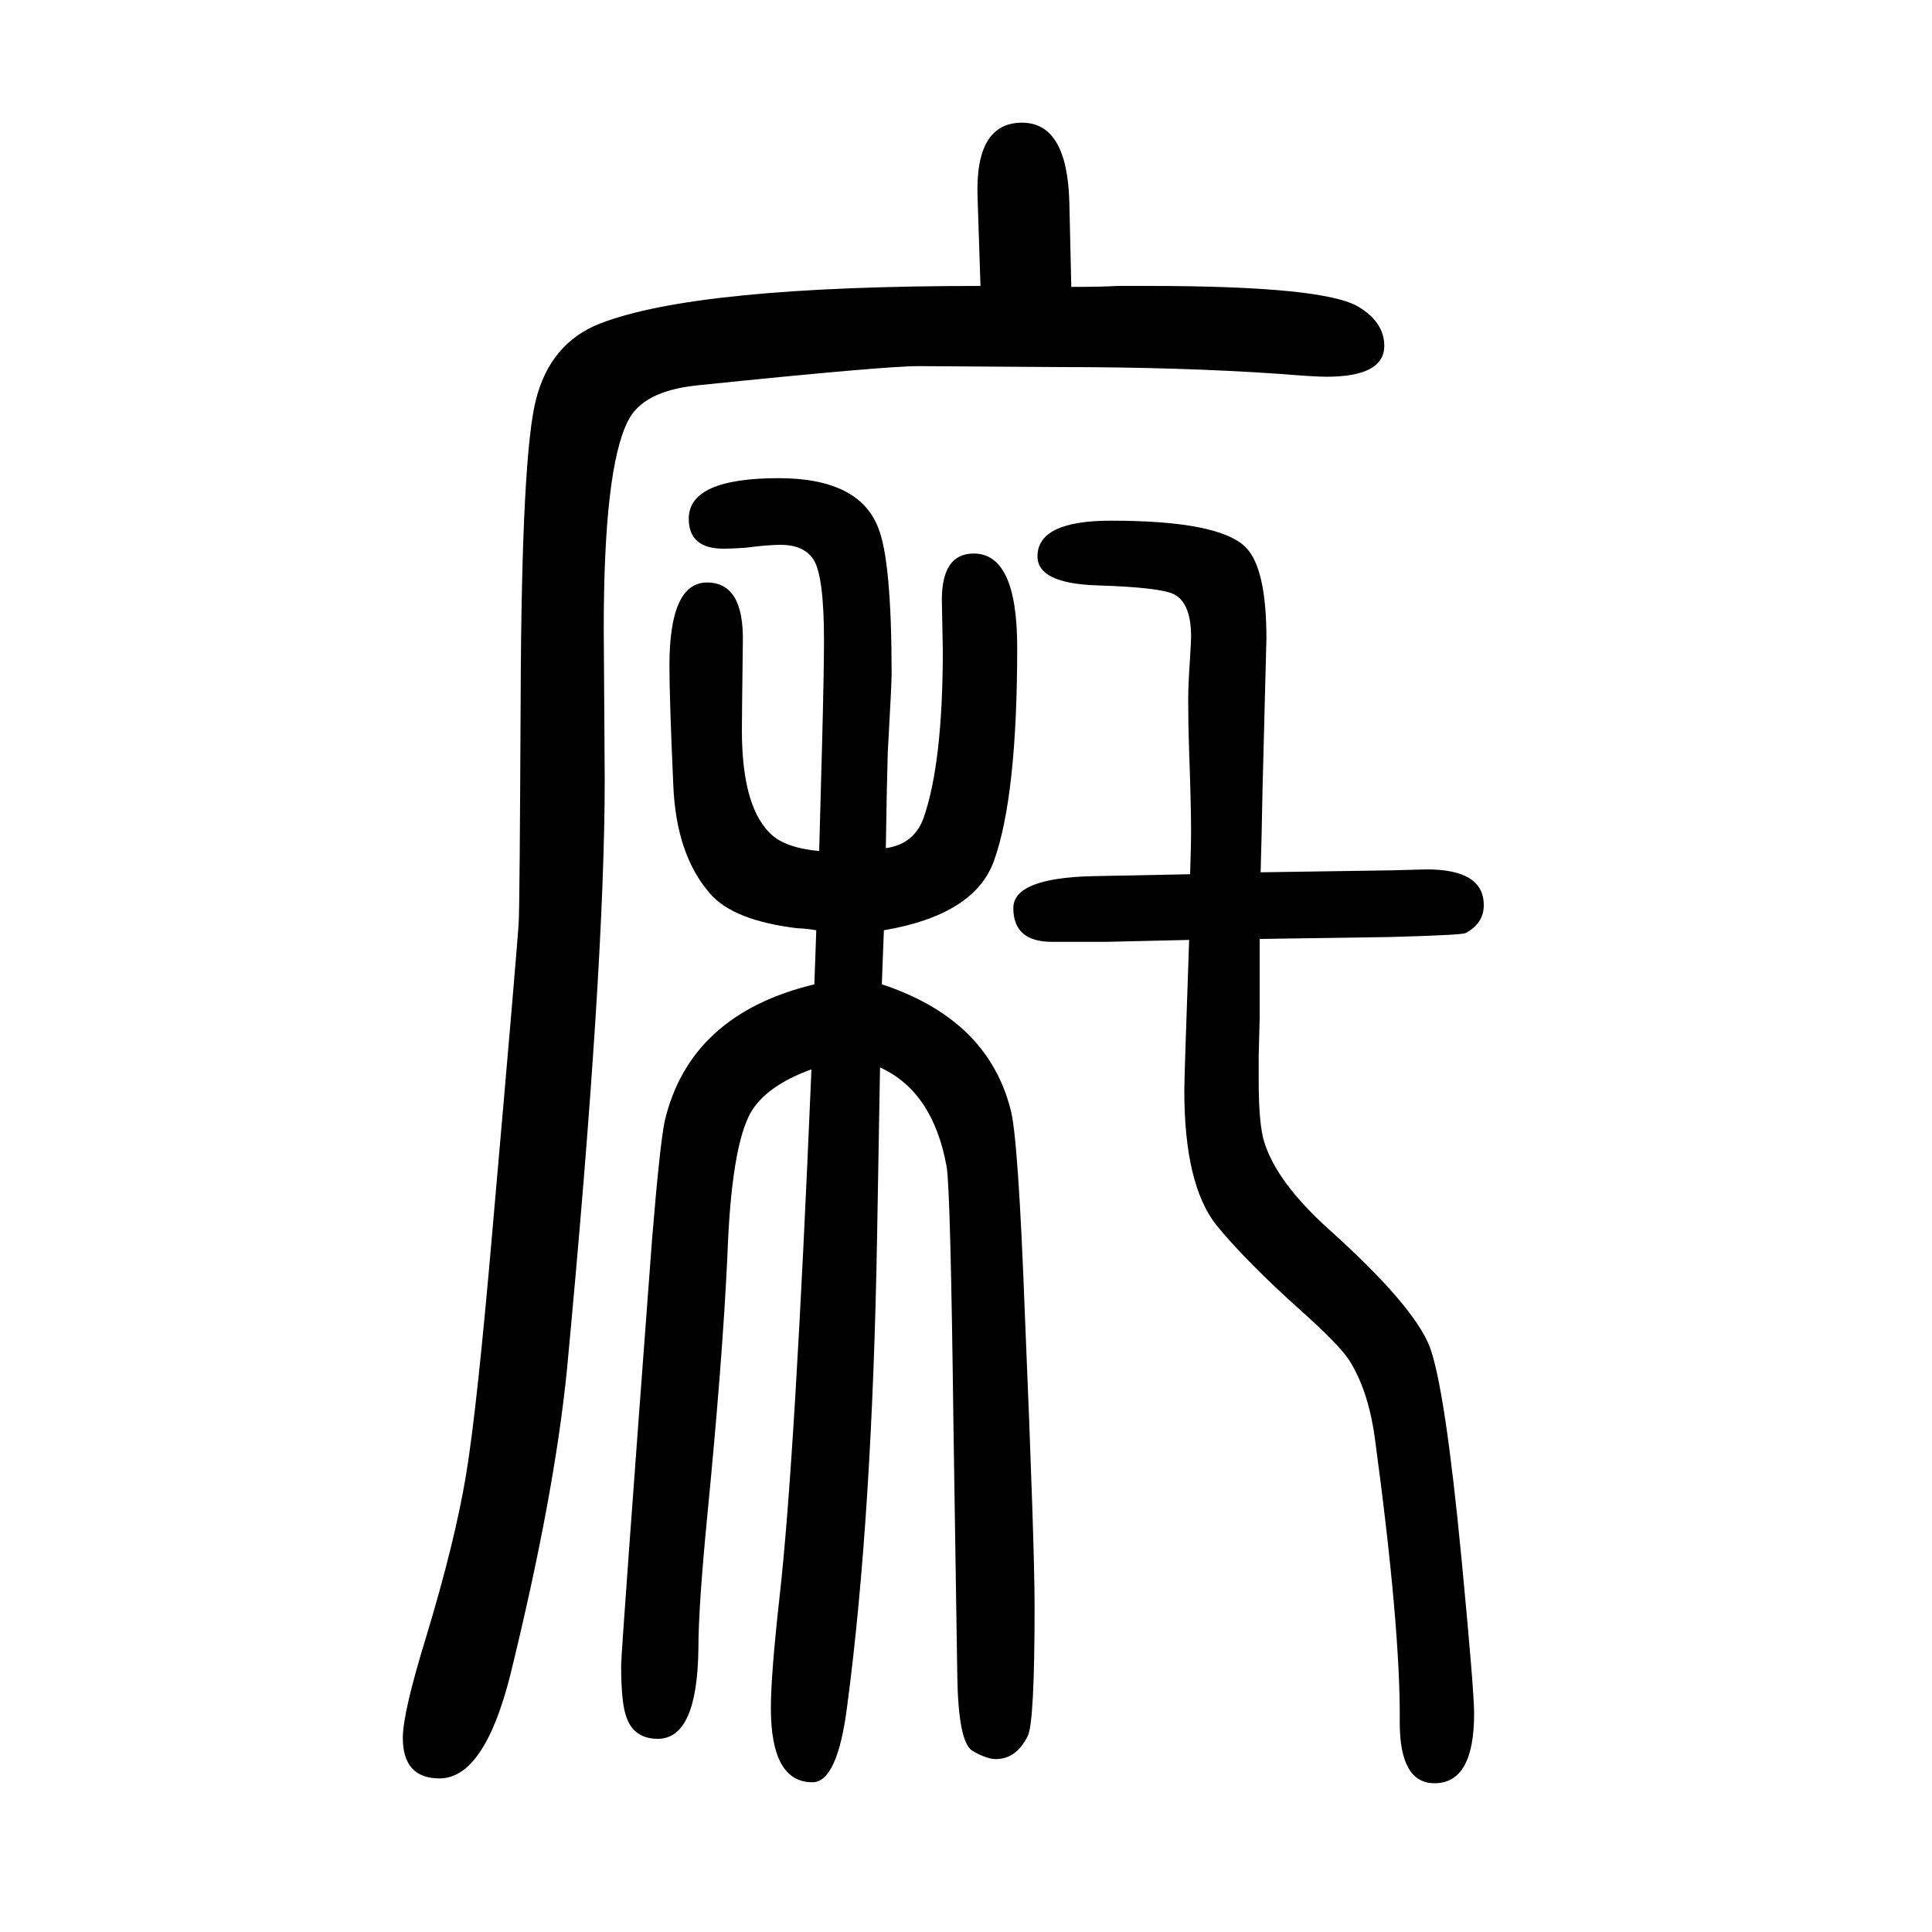 <svg xmlns="http://www.w3.org/2000/svg" xmlns:xlink="http://www.w3.org/1999/xlink" height="100" width="100" version="1.1"><path d="M848 769q2 73 3 110q2 77 2 108q0 67 -11 84q-10 15 -34 15q-13 0 -36 -3q-14 -1 -23 -1q-36 0 -36 31q0 42 93 42q83 0 103 -51q14 -34 14 -152q0 -10 -4 -81q-1 -33 -2 -99q29 4 39 31q20 57 20 174l-1 52q0 48 33 48q45 0 45 -97q0 -154 -24 -221q-20 -56 -114 -72
l-2 -52v-4q109 -36 133 -129q8 -27 15 -214q10 -238 10 -301q0 -119 -7 -134q-12 -24 -33 -24q-10 0 -25 9q-14 10 -15 77l-4 260q-3 243 -7 267q-14 78 -69 103l-3 -173q-5 -292 -31 -488q-10 -79 -36 -79q-43 0 -43 77q0 34 9 115q16 141 33 546q-47 -17 -63 -45
q-20 -36 -24 -148q-5 -108 -21 -271q-9 -93 -9 -135q-1 -94 -42 -94q-24 0 -32 21q-6 14 -6 55q0 14 32 441q8 97 13 122q26 111 155 142l1 27l1 29q-12 2 -19 2q-67 8 -91 36q-35 40 -38 112q-4 89 -4 124q0 86 39 86q38 0 37 -61q-1 -78 -1 -92q0 -83 33 -110
q15 -12 47 -15zM1232 745q1 31 1 43q0 30 -2 83q-1 30 -1 55q0 15 2 44q1 17 1 21q0 35 -18 44q-15 7 -79 9q-62 2 -62 30q0 37 76 37q113 0 140 -28q21 -22 21 -94l-4 -155q-1 -54 -2 -87l134 2l38 1q59 0 59 -37q0 -19 -19 -29q-5 -2 -78 -4l-135 -2v-18v-64l-1 -39v-26
q0 -46 6 -64q13 -41 66 -89q88 -79 105 -122q16 -43 33 -220q13 -136 13 -160q0 -72 -41 -72q-36 0 -36 63q1 97 -26 296q-7 49 -27 80q-12 17 -49 50q-57 51 -88 89q-33 42 -33 139q0 14 5 156l-86 -2h-56q-40 0 -40 35q0 31 82 33zM1015 1354l-3 91q-3 78 46 78
q47 0 49 -83l2 -87q31 0 48 1h32q183 0 218 -22q26 -16 26 -40q0 -32 -60 -32q-12 0 -49 3q-102 7 -226 7l-147 1q-36 0 -230 -20q-56 -6 -71 -37q-25 -49 -25 -215l1 -156q0 -196 -39 -610q-13 -131 -59 -318q-27 -106 -73 -106q-38 0 -38 42q0 26 24 104q30 99 41.5 168.5
t27.5 255.5q26 296 27 317q1 18 2 235q1 249 16 306q15 58 66 78q100 39 394 39z" style="" transform="scale(0.05 -0.05) translate(0 -1650)"/></svg>